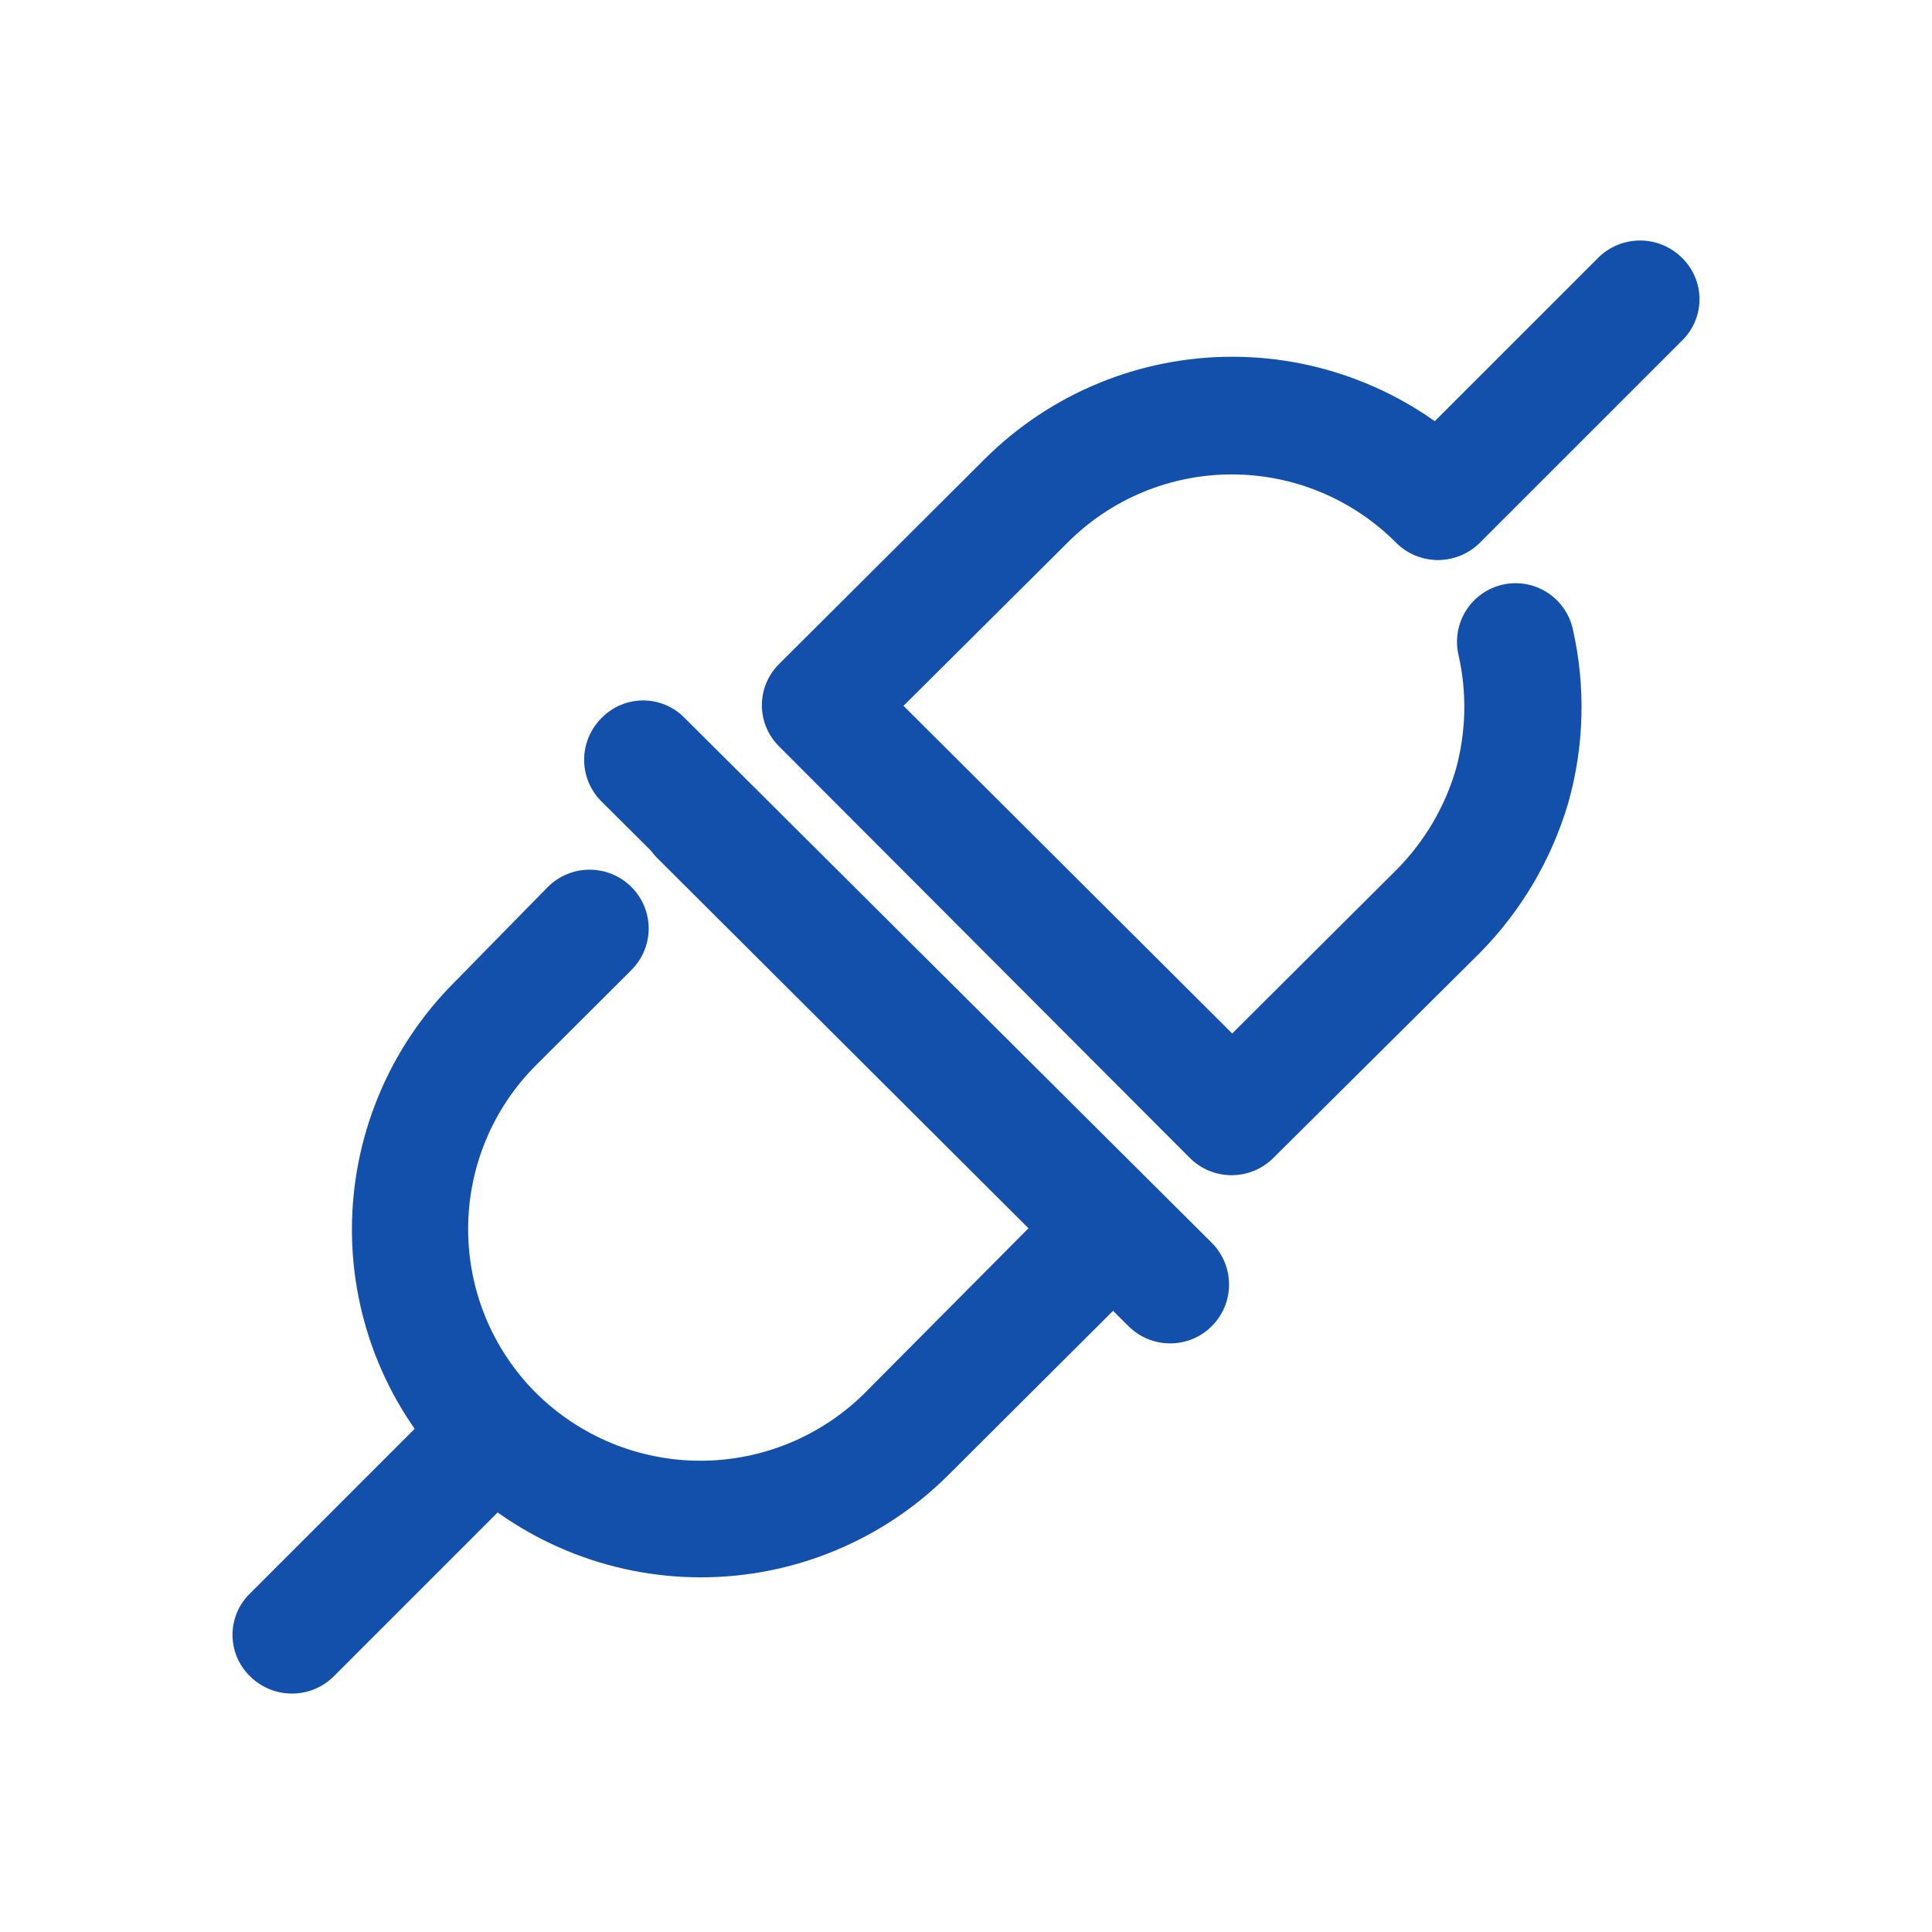 <svg xmlns="http://www.w3.org/2000/svg" xmlns:xlink="http://www.w3.org/1999/xlink" width="1080" viewBox="0 0 810 810" height="1080" preserveAspectRatio="xMidYMid meet"><defs><clipPath id="a56d9c16ea"><path d="M 97.262 587 L 221 587 L 221 711 L 97.262 711 Z M 97.262 587 " clip-rule="nonzero"></path></clipPath></defs><path fill="#1250ac" d="M 229.727 371.812 C 230.297 371.242 230.898 370.703 231.523 370.195 C 232.152 369.684 232.801 369.203 233.473 368.758 C 234.148 368.312 234.84 367.898 235.555 367.52 C 236.27 367.141 237 366.797 237.746 366.488 C 238.492 366.18 239.254 365.91 240.027 365.676 C 240.801 365.445 241.586 365.25 242.375 365.09 C 243.168 364.934 243.969 364.816 244.773 364.738 C 245.578 364.66 246.383 364.621 247.191 364.621 C 248 364.621 248.805 364.66 249.609 364.738 C 250.414 364.816 251.211 364.934 252.004 365.09 C 252.797 365.25 253.582 365.445 254.355 365.676 C 255.129 365.91 255.887 366.18 256.637 366.488 C 257.383 366.797 258.113 367.141 258.828 367.52 C 259.539 367.898 260.234 368.312 260.906 368.758 C 261.582 369.203 262.23 369.684 262.855 370.195 C 263.484 370.703 264.082 371.242 264.656 371.812 C 265.234 372.383 265.781 372.98 266.297 373.602 C 266.816 374.227 267.301 374.875 267.754 375.547 C 268.211 376.215 268.629 376.91 269.012 377.621 C 269.398 378.336 269.746 379.066 270.059 379.812 C 270.371 380.562 270.648 381.324 270.883 382.098 C 271.121 382.871 271.32 383.656 271.48 384.453 C 271.641 385.246 271.758 386.047 271.84 386.855 C 271.918 387.66 271.957 388.469 271.957 389.277 C 271.957 390.09 271.918 390.898 271.84 391.703 C 271.758 392.512 271.641 393.312 271.48 394.105 C 271.32 394.902 271.121 395.688 270.883 396.461 C 270.648 397.234 270.371 397.996 270.059 398.746 C 269.746 399.492 269.398 400.223 269.012 400.938 C 268.629 401.648 268.211 402.34 267.754 403.012 C 267.301 403.684 266.816 404.332 266.297 404.957 C 265.781 405.578 265.234 406.176 264.656 406.746 L 224.746 446.566 C 222.492 448.816 220.355 451.172 218.332 453.629 C 216.312 456.09 214.414 458.645 212.645 461.289 C 210.875 463.934 209.238 466.66 207.738 469.469 C 206.234 472.277 204.875 475.152 203.656 478.094 C 202.438 481.035 201.367 484.027 200.445 487.074 C 199.52 490.121 198.75 493.207 198.129 496.332 C 197.512 499.453 197.047 502.598 196.734 505.77 C 196.426 508.938 196.273 512.113 196.277 515.297 C 196.273 518.48 196.426 521.656 196.734 524.828 C 197.047 527.996 197.512 531.141 198.129 534.266 C 198.75 537.387 199.52 540.473 200.445 543.52 C 201.367 546.566 202.438 549.559 203.656 552.5 C 204.875 555.441 206.234 558.316 207.738 561.125 C 209.238 563.934 210.875 566.66 212.645 569.305 C 214.414 571.953 216.312 574.504 218.332 576.965 C 220.355 579.422 222.492 581.777 224.746 584.027 C 225.879 585.148 227.035 586.242 228.219 587.309 C 229.402 588.375 230.613 589.41 231.848 590.418 C 233.082 591.422 234.34 592.398 235.625 593.344 C 236.906 594.289 238.211 595.203 239.539 596.086 C 240.863 596.965 242.211 597.812 243.582 598.629 C 244.949 599.445 246.336 600.227 247.746 600.977 C 249.152 601.723 250.574 602.434 252.016 603.113 C 253.457 603.793 254.914 604.434 256.391 605.043 C 257.863 605.648 259.348 606.219 260.852 606.754 C 262.352 607.289 263.863 607.785 265.391 608.246 C 266.914 608.703 268.449 609.129 269.996 609.512 C 271.543 609.898 273.094 610.246 274.66 610.555 C 276.223 610.863 277.789 611.137 279.367 611.367 C 280.941 611.602 282.523 611.793 284.109 611.949 C 285.695 612.105 287.281 612.223 288.875 612.301 C 290.465 612.379 292.059 612.418 293.652 612.418 C 295.242 612.418 296.836 612.379 298.426 612.301 C 300.02 612.223 301.605 612.105 303.191 611.949 C 304.777 611.793 306.359 611.602 307.934 611.367 C 309.512 611.137 311.082 610.863 312.645 610.555 C 314.207 610.246 315.762 609.898 317.305 609.512 C 318.852 609.129 320.387 608.703 321.914 608.246 C 323.438 607.785 324.949 607.289 326.453 606.754 C 327.953 606.219 329.438 605.648 330.914 605.043 C 332.387 604.434 333.844 603.793 335.285 603.113 C 336.727 602.434 338.148 601.723 339.559 600.977 C 340.965 600.227 342.352 599.445 343.719 598.629 C 345.09 597.812 346.438 596.965 347.762 596.086 C 349.09 595.203 350.395 594.289 351.676 593.344 C 352.961 592.398 354.219 591.422 355.453 590.418 C 356.688 589.41 357.898 588.375 359.082 587.309 C 360.266 586.242 361.422 585.148 362.555 584.027 L 431.195 514.949 L 276.184 360.371 C 275.59 359.812 275.027 359.223 274.496 358.609 C 273.961 357.992 273.461 357.348 272.992 356.68 C 272.527 356.012 272.094 355.32 271.695 354.609 C 271.297 353.898 270.938 353.168 270.613 352.418 C 270.293 351.668 270.008 350.906 269.762 350.129 C 269.52 349.348 269.312 348.562 269.148 347.762 C 268.984 346.965 268.859 346.16 268.777 345.348 C 268.691 344.535 268.652 343.723 268.652 342.906 C 268.652 342.09 268.691 341.277 268.777 340.465 C 268.859 339.656 268.984 338.852 269.148 338.051 C 269.312 337.254 269.52 336.465 269.762 335.688 C 270.008 334.91 270.293 334.145 270.613 333.395 C 270.938 332.648 271.297 331.918 271.695 331.203 C 272.094 330.492 272.527 329.801 272.992 329.133 C 273.461 328.465 273.961 327.824 274.496 327.207 C 275.027 326.59 275.59 326 276.184 325.441 C 276.75 324.855 277.34 324.301 277.961 323.773 C 278.582 323.25 279.227 322.758 279.898 322.297 C 280.566 321.836 281.258 321.41 281.973 321.02 C 282.684 320.629 283.414 320.273 284.164 319.957 C 284.91 319.637 285.672 319.359 286.449 319.117 C 287.227 318.875 288.012 318.676 288.809 318.512 C 289.605 318.352 290.41 318.23 291.219 318.148 C 292.027 318.066 292.836 318.027 293.652 318.027 C 294.465 318.027 295.273 318.066 296.082 318.148 C 296.891 318.23 297.695 318.352 298.492 318.512 C 299.289 318.676 300.074 318.875 300.852 319.117 C 301.629 319.359 302.391 319.637 303.137 319.957 C 303.887 320.273 304.617 320.629 305.328 321.02 C 306.043 321.41 306.734 321.836 307.402 322.297 C 308.074 322.758 308.719 323.25 309.34 323.773 C 309.961 324.301 310.551 324.855 311.117 325.441 L 483.594 497.742 C 484.18 498.309 484.734 498.902 485.258 499.52 C 485.785 500.141 486.277 500.785 486.738 501.457 C 487.199 502.125 487.625 502.816 488.016 503.531 C 488.406 504.242 488.762 504.973 489.078 505.723 C 489.398 506.469 489.676 507.234 489.918 508.008 C 490.16 508.785 490.359 509.574 490.523 510.367 C 490.684 511.164 490.805 511.969 490.887 512.777 C 490.969 513.586 491.008 514.398 491.008 515.211 C 491.008 516.023 490.969 516.832 490.887 517.645 C 490.805 518.453 490.684 519.254 490.523 520.051 C 490.359 520.848 490.16 521.633 489.918 522.41 C 489.676 523.188 489.398 523.949 489.078 524.699 C 488.762 525.445 488.406 526.176 488.016 526.891 C 487.625 527.602 487.199 528.293 486.738 528.961 C 486.277 529.633 485.785 530.277 485.258 530.898 C 484.734 531.52 484.18 532.109 483.594 532.676 L 397.488 618.523 C 395.785 620.211 394.047 621.859 392.266 623.469 C 390.484 625.074 388.668 626.633 386.812 628.152 C 384.953 629.668 383.062 631.137 381.133 632.562 C 379.203 633.988 377.242 635.363 375.246 636.691 C 373.25 638.02 371.223 639.297 369.164 640.527 C 367.105 641.754 365.02 642.934 362.902 644.059 C 360.785 645.188 358.645 646.262 356.473 647.281 C 354.305 648.305 352.113 649.273 349.898 650.188 C 347.68 651.102 345.441 651.961 343.184 652.77 C 340.926 653.574 338.648 654.324 336.355 655.016 C 334.059 655.711 331.75 656.348 329.422 656.93 C 327.098 657.508 324.758 658.031 322.406 658.5 C 320.055 658.965 317.691 659.371 315.32 659.723 C 312.949 660.074 310.57 660.367 308.184 660.602 C 305.797 660.836 303.406 661.012 301.012 661.129 C 298.617 661.246 296.223 661.305 293.824 661.305 C 291.426 661.305 289.031 661.246 286.637 661.129 C 284.242 661.012 281.852 660.836 279.465 660.602 C 277.078 660.367 274.699 660.074 272.328 659.723 C 269.957 659.371 267.594 658.965 265.242 658.5 C 262.891 658.031 260.555 657.508 258.227 656.93 C 255.902 656.348 253.59 655.711 251.297 655.016 C 249 654.324 246.723 653.574 244.465 652.77 C 242.207 651.961 239.969 651.102 237.754 650.188 C 235.539 649.273 233.344 648.305 231.176 647.281 C 229.008 646.262 226.863 645.188 224.75 644.059 C 222.633 642.934 220.547 641.754 218.488 640.527 C 216.43 639.297 214.402 638.02 212.406 636.691 C 210.41 635.363 208.445 633.988 206.516 632.562 C 204.59 631.137 202.695 629.668 200.84 628.152 C 198.984 626.633 197.164 625.074 195.383 623.469 C 193.605 621.859 191.863 620.211 190.164 618.523 C 186.785 615.137 183.582 611.594 180.551 607.895 C 177.52 604.195 174.68 600.355 172.027 596.375 C 169.375 592.395 166.926 588.293 164.676 584.074 C 162.426 579.852 160.391 575.531 158.566 571.109 C 156.742 566.688 155.141 562.188 153.758 557.609 C 152.379 553.031 151.227 548.395 150.301 543.703 C 149.375 539.012 148.684 534.285 148.223 529.523 C 147.762 524.766 147.539 519.992 147.547 515.211 C 147.559 510.426 147.801 505.652 148.281 500.891 C 148.758 496.129 149.469 491.402 150.41 486.707 C 151.348 482.016 152.516 477.383 153.91 472.805 C 155.305 468.227 156.918 463.727 158.754 459.309 C 160.59 454.887 162.633 450.566 164.891 446.348 C 167.148 442.129 169.605 438.027 172.266 434.051 C 174.922 430.07 177.77 426.23 180.805 422.527 C 183.836 418.828 187.047 415.285 190.426 411.898 Z M 229.727 371.812 " fill-opacity="1" fill-rule="nonzero"></path><path fill="#1250ac" d="M 252.168 336.008 C 251.594 335.438 251.051 334.84 250.535 334.215 C 250.02 333.59 249.535 332.941 249.086 332.27 C 248.633 331.598 248.215 330.906 247.832 330.191 C 247.449 329.477 247.102 328.746 246.793 328 C 246.48 327.254 246.207 326.492 245.973 325.715 C 245.734 324.941 245.539 324.156 245.379 323.363 C 245.223 322.57 245.102 321.77 245.023 320.965 C 244.941 320.16 244.902 319.352 244.902 318.543 C 244.902 317.73 244.941 316.926 245.023 316.117 C 245.102 315.312 245.223 314.512 245.379 313.719 C 245.539 312.926 245.734 312.141 245.973 311.367 C 246.207 310.59 246.48 309.832 246.793 309.082 C 247.102 308.336 247.449 307.605 247.832 306.891 C 248.215 306.18 248.633 305.484 249.086 304.812 C 249.535 304.141 250.02 303.492 250.535 302.867 C 251.051 302.242 251.594 301.645 252.168 301.074 C 252.734 300.492 253.324 299.934 253.945 299.41 C 254.566 298.887 255.211 298.391 255.883 297.93 C 256.551 297.473 257.242 297.047 257.957 296.652 C 258.668 296.262 259.398 295.91 260.148 295.59 C 260.895 295.273 261.656 294.992 262.434 294.754 C 263.211 294.512 263.996 294.309 264.793 294.148 C 265.59 293.984 266.395 293.863 267.203 293.781 C 268.012 293.699 268.82 293.66 269.633 293.66 C 270.449 293.66 271.258 293.699 272.066 293.781 C 272.875 293.863 273.68 293.984 274.477 294.148 C 275.273 294.309 276.059 294.512 276.836 294.754 C 277.613 294.992 278.375 295.273 279.121 295.59 C 279.871 295.91 280.602 296.262 281.312 296.652 C 282.027 297.047 282.719 297.473 283.387 297.93 C 284.059 298.391 284.703 298.887 285.324 299.41 C 285.945 299.934 286.535 300.492 287.102 301.074 L 508.047 521.062 C 508.617 521.633 509.16 522.23 509.676 522.855 C 510.188 523.484 510.668 524.133 511.117 524.805 C 511.566 525.477 511.984 526.168 512.363 526.883 C 512.746 527.598 513.094 528.328 513.402 529.074 C 513.711 529.82 513.984 530.582 514.219 531.355 C 514.453 532.133 514.648 532.914 514.809 533.707 C 514.965 534.5 515.082 535.301 515.164 536.105 C 515.242 536.91 515.281 537.719 515.281 538.527 C 515.281 539.336 515.242 540.145 515.164 540.949 C 515.082 541.754 514.965 542.551 514.809 543.348 C 514.648 544.141 514.453 544.922 514.219 545.699 C 513.984 546.473 513.711 547.23 513.402 547.98 C 513.09 548.727 512.746 549.457 512.363 550.172 C 511.984 550.883 511.566 551.578 511.117 552.25 C 510.668 552.922 510.188 553.57 509.676 554.195 C 509.16 554.824 508.617 555.422 508.047 555.992 C 507.477 556.566 506.875 557.109 506.25 557.621 C 505.625 558.133 504.977 558.617 504.305 559.066 C 503.633 559.516 502.938 559.93 502.227 560.312 C 501.512 560.691 500.781 561.039 500.035 561.348 C 499.285 561.656 498.523 561.93 497.75 562.164 C 496.977 562.398 496.191 562.594 495.398 562.754 C 494.605 562.91 493.809 563.031 493.004 563.109 C 492.195 563.188 491.391 563.227 490.582 563.227 C 489.773 563.227 488.965 563.188 488.16 563.109 C 487.355 563.031 486.555 562.91 485.762 562.754 C 484.969 562.594 484.184 562.398 483.41 562.164 C 482.637 561.93 481.875 561.656 481.129 561.348 C 480.383 561.039 479.652 560.691 478.938 560.312 C 478.223 559.93 477.531 559.516 476.859 559.066 C 476.184 558.617 475.535 558.133 474.91 557.621 C 474.285 557.109 473.688 556.566 473.113 555.992 Z M 252.168 336.008 " fill-opacity="1" fill-rule="nonzero"></path><g clip-path="url(#a56d9c16ea)"><path fill="#1250ac" d="M 139.863 702.883 C 139.285 703.449 138.684 703.988 138.059 704.496 C 137.43 705.004 136.781 705.48 136.105 705.926 C 135.434 706.367 134.738 706.781 134.023 707.156 C 133.312 707.535 132.582 707.875 131.832 708.184 C 131.086 708.488 130.324 708.758 129.555 708.988 C 128.781 709.223 127.996 709.414 127.203 709.57 C 126.414 709.727 125.613 709.844 124.812 709.922 C 124.008 710 123.203 710.039 122.395 710.039 C 121.59 710.039 120.781 710 119.98 709.922 C 119.176 709.844 118.379 709.727 117.586 709.57 C 116.793 709.414 116.012 709.223 115.238 708.988 C 114.465 708.758 113.703 708.488 112.957 708.184 C 112.211 707.875 111.48 707.535 110.766 707.156 C 110.051 706.781 109.359 706.367 108.684 705.926 C 108.012 705.48 107.359 705.004 106.734 704.496 C 106.105 703.988 105.504 703.449 104.93 702.883 C 104.34 702.32 103.785 701.73 103.258 701.109 C 102.727 700.488 102.234 699.848 101.77 699.176 C 101.309 698.508 100.879 697.816 100.484 697.105 C 100.094 696.391 99.734 695.66 99.418 694.91 C 99.098 694.164 98.816 693.402 98.574 692.625 C 98.332 691.848 98.129 691.059 97.965 690.262 C 97.805 689.465 97.68 688.66 97.598 687.852 C 97.516 687.043 97.477 686.23 97.477 685.418 C 97.477 684.602 97.516 683.793 97.598 682.98 C 97.68 682.172 97.805 681.367 97.965 680.57 C 98.129 679.773 98.332 678.988 98.574 678.211 C 98.816 677.434 99.098 676.672 99.418 675.922 C 99.734 675.172 100.094 674.441 100.484 673.73 C 100.879 673.02 101.309 672.328 101.77 671.656 C 102.234 670.988 102.727 670.344 103.258 669.723 C 103.785 669.105 104.34 668.516 104.93 667.949 L 178.375 594.508 C 178.938 593.922 179.531 593.367 180.152 592.84 C 180.773 592.316 181.418 591.824 182.086 591.363 C 182.758 590.902 183.449 590.477 184.16 590.086 C 184.875 589.695 185.605 589.34 186.352 589.02 C 187.102 588.703 187.863 588.426 188.641 588.184 C 189.418 587.941 190.203 587.742 191 587.578 C 191.797 587.418 192.598 587.293 193.406 587.215 C 194.215 587.133 195.027 587.09 195.84 587.09 C 196.652 587.09 197.465 587.133 198.273 587.215 C 199.082 587.293 199.883 587.418 200.68 587.578 C 201.477 587.742 202.266 587.941 203.039 588.184 C 203.816 588.426 204.578 588.703 205.328 589.02 C 206.074 589.34 206.809 589.695 207.52 590.086 C 208.23 590.477 208.922 590.902 209.594 591.363 C 210.262 591.824 210.91 592.316 211.527 592.84 C 212.148 593.367 212.742 593.922 213.305 594.508 C 213.898 595.066 214.461 595.652 214.996 596.27 C 215.527 596.887 216.031 597.531 216.496 598.199 C 216.965 598.867 217.398 599.559 217.797 600.27 C 218.191 600.98 218.551 601.711 218.875 602.461 C 219.199 603.211 219.484 603.973 219.727 604.75 C 219.973 605.531 220.18 606.316 220.344 607.117 C 220.508 607.914 220.633 608.719 220.715 609.531 C 220.797 610.344 220.84 611.156 220.84 611.973 C 220.84 612.789 220.797 613.602 220.715 614.414 C 220.633 615.223 220.508 616.027 220.344 616.828 C 220.18 617.625 219.973 618.414 219.727 619.191 C 219.484 619.969 219.199 620.734 218.875 621.484 C 218.551 622.23 218.191 622.961 217.797 623.676 C 217.398 624.387 216.965 625.078 216.496 625.746 C 216.031 626.414 215.527 627.055 214.996 627.672 C 214.461 628.289 213.898 628.879 213.305 629.438 Z M 139.863 702.883 " fill-opacity="1" fill-rule="nonzero"></path></g><path fill="#1250ac" d="M 620.266 192.609 C 620.84 193.184 621.379 193.781 621.891 194.406 C 622.406 195.031 622.887 195.684 623.336 196.355 C 623.781 197.027 624.199 197.719 624.578 198.434 C 624.961 199.148 625.305 199.879 625.613 200.625 C 625.922 201.371 626.195 202.133 626.43 202.906 C 626.664 203.68 626.859 204.465 627.016 205.258 C 627.172 206.051 627.293 206.848 627.371 207.652 C 627.449 208.457 627.488 209.266 627.488 210.074 C 627.488 210.883 627.449 211.688 627.367 212.492 C 627.289 213.297 627.168 214.098 627.012 214.891 C 626.855 215.684 626.656 216.465 626.422 217.238 C 626.188 218.012 625.914 218.773 625.605 219.52 C 625.297 220.266 624.949 220.996 624.57 221.711 C 624.188 222.422 623.773 223.117 623.324 223.789 C 622.875 224.461 622.395 225.109 621.879 225.734 C 621.367 226.359 620.824 226.957 620.254 227.531 C 619.68 228.102 619.082 228.645 618.457 229.156 C 617.832 229.668 617.184 230.152 616.512 230.602 C 615.84 231.051 615.148 231.465 614.434 231.848 C 613.723 232.227 612.992 232.574 612.242 232.883 C 611.496 233.191 610.738 233.465 609.965 233.699 C 609.188 233.934 608.406 234.129 607.613 234.289 C 606.82 234.445 606.02 234.566 605.215 234.645 C 604.41 234.723 603.605 234.766 602.797 234.766 C 601.988 234.766 601.18 234.727 600.375 234.648 C 599.57 234.566 598.773 234.449 597.98 234.293 C 597.188 234.133 596.402 233.938 595.629 233.703 C 594.855 233.469 594.094 233.199 593.348 232.891 C 592.602 232.582 591.871 232.234 591.156 231.855 C 590.445 231.473 589.75 231.059 589.078 230.609 C 588.406 230.16 587.758 229.68 587.133 229.168 C 586.504 228.656 585.906 228.113 585.336 227.543 C 584.207 226.41 583.055 225.309 581.875 224.234 C 580.695 223.16 579.492 222.113 578.258 221.102 C 577.027 220.086 575.773 219.102 574.492 218.148 C 573.211 217.195 571.91 216.273 570.586 215.383 C 569.258 214.496 567.914 213.637 566.547 212.816 C 565.18 211.992 563.793 211.203 562.387 210.449 C 560.98 209.695 559.555 208.977 558.113 208.293 C 556.672 207.605 555.215 206.957 553.742 206.348 C 552.266 205.734 550.781 205.156 549.277 204.617 C 547.773 204.078 546.262 203.578 544.734 203.113 C 543.207 202.648 541.672 202.219 540.121 201.832 C 538.574 201.441 537.02 201.094 535.453 200.781 C 533.887 200.469 532.316 200.195 530.738 199.957 C 529.16 199.723 527.578 199.527 525.988 199.371 C 524.398 199.215 522.809 199.098 521.215 199.02 C 519.621 198.938 518.027 198.898 516.43 198.898 C 514.836 198.898 513.238 198.938 511.645 199.02 C 510.051 199.098 508.461 199.215 506.871 199.371 C 505.285 199.527 503.703 199.723 502.121 199.957 C 500.543 200.195 498.973 200.469 497.406 200.781 C 495.844 201.094 494.285 201.441 492.738 201.832 C 491.191 202.219 489.652 202.648 488.129 203.113 C 486.602 203.578 485.086 204.078 483.586 204.617 C 482.082 205.156 480.594 205.734 479.121 206.348 C 477.648 206.957 476.188 207.605 474.746 208.293 C 473.305 208.977 471.883 209.695 470.477 210.449 C 469.07 211.203 467.684 211.992 466.316 212.816 C 464.949 213.637 463.602 214.496 462.277 215.383 C 460.953 216.273 459.648 217.195 458.367 218.148 C 457.09 219.102 455.832 220.086 454.602 221.102 C 453.371 222.113 452.164 223.16 450.984 224.234 C 449.805 225.309 448.652 226.41 447.527 227.543 L 378.797 295.922 L 516.605 433.293 L 585.508 364.652 C 591.27 358.844 596.242 352.422 600.426 345.387 C 604.605 338.355 607.871 330.918 610.223 323.082 C 612.461 315.156 613.68 307.074 613.887 298.84 C 614.094 290.602 613.281 282.469 611.445 274.441 C 611.27 273.656 611.133 272.863 611.035 272.062 C 610.938 271.266 610.879 270.465 610.859 269.66 C 610.84 268.855 610.863 268.055 610.922 267.25 C 610.98 266.449 611.082 265.652 611.219 264.859 C 611.355 264.066 611.535 263.281 611.75 262.508 C 611.965 261.734 612.215 260.969 612.508 260.219 C 612.797 259.469 613.121 258.734 613.484 258.016 C 613.848 257.297 614.242 256.602 614.676 255.922 C 615.105 255.242 615.566 254.586 616.062 253.949 C 616.559 253.316 617.082 252.707 617.637 252.125 C 618.195 251.543 618.777 250.992 619.387 250.465 C 619.996 249.941 620.629 249.445 621.285 248.984 C 621.945 248.52 622.625 248.09 623.324 247.695 C 624.023 247.301 624.742 246.938 625.477 246.613 C 626.211 246.289 626.961 246 627.727 245.746 C 628.492 245.496 629.266 245.281 630.051 245.105 C 630.836 244.93 631.625 244.793 632.426 244.695 C 633.223 244.598 634.023 244.539 634.828 244.52 C 635.633 244.5 636.438 244.52 637.238 244.578 C 638.039 244.637 638.836 244.734 639.629 244.875 C 640.422 245.012 641.207 245.188 641.98 245.402 C 642.758 245.617 643.52 245.871 644.27 246.16 C 645.02 246.449 645.754 246.777 646.473 247.137 C 647.191 247.5 647.891 247.895 648.57 248.324 C 649.25 248.758 649.906 249.219 650.539 249.715 C 651.176 250.211 651.781 250.734 652.363 251.289 C 652.945 251.844 653.5 252.426 654.027 253.035 C 654.551 253.645 655.047 254.277 655.508 254.938 C 655.973 255.594 656.402 256.273 656.797 256.973 C 657.195 257.672 657.555 258.391 657.883 259.125 C 658.207 259.863 658.496 260.609 658.75 261.375 C 659 262.141 659.215 262.914 659.391 263.699 C 660.758 269.703 661.742 275.77 662.352 281.898 C 662.957 288.023 663.18 294.168 663.016 300.324 C 662.855 306.48 662.309 312.602 661.383 318.688 C 660.453 324.777 659.148 330.781 657.469 336.707 C 655.723 342.617 653.621 348.402 651.16 354.055 C 648.703 359.707 645.902 365.188 642.77 370.492 C 639.633 375.801 636.184 380.895 632.418 385.777 C 628.652 390.66 624.602 395.289 620.266 399.672 L 533.809 485.516 C 533.234 486.086 532.637 486.625 532.008 487.137 C 531.383 487.648 530.734 488.125 530.059 488.574 C 529.387 489.02 528.691 489.434 527.98 489.812 C 527.266 490.191 526.535 490.535 525.789 490.844 C 525.039 491.148 524.281 491.422 523.508 491.652 C 522.734 491.887 521.949 492.082 521.156 492.238 C 520.363 492.395 519.566 492.512 518.762 492.594 C 517.957 492.672 517.152 492.711 516.344 492.711 C 515.535 492.711 514.73 492.672 513.926 492.594 C 513.121 492.512 512.32 492.395 511.531 492.238 C 510.738 492.082 509.953 491.887 509.18 491.652 C 508.406 491.422 507.645 491.148 506.898 490.844 C 506.152 490.535 505.422 490.191 504.707 489.812 C 503.992 489.434 503.301 489.02 502.629 488.574 C 501.953 488.125 501.305 487.648 500.676 487.137 C 500.051 486.625 499.449 486.086 498.879 485.516 L 326.836 313.129 C 326.25 312.562 325.695 311.969 325.172 311.348 C 324.645 310.73 324.152 310.082 323.691 309.414 C 323.23 308.742 322.805 308.051 322.414 307.34 C 322.023 306.629 321.668 305.898 321.352 305.148 C 321.035 304.398 320.754 303.637 320.512 302.863 C 320.273 302.086 320.07 301.297 319.91 300.5 C 319.746 299.707 319.625 298.902 319.543 298.094 C 319.461 297.285 319.422 296.473 319.422 295.66 C 319.422 294.848 319.461 294.035 319.543 293.227 C 319.625 292.418 319.746 291.617 319.91 290.82 C 320.07 290.023 320.273 289.238 320.512 288.461 C 320.754 287.684 321.035 286.922 321.352 286.172 C 321.668 285.426 322.023 284.695 322.414 283.98 C 322.805 283.27 323.23 282.578 323.691 281.906 C 324.152 281.238 324.645 280.594 325.172 279.973 C 325.695 279.352 326.25 278.758 326.836 278.195 L 412.945 192.348 C 414.645 190.656 416.383 189.008 418.164 187.402 C 419.945 185.797 421.762 184.238 423.621 182.719 C 425.477 181.203 427.367 179.734 429.297 178.309 C 431.227 176.883 433.188 175.508 435.184 174.18 C 437.18 172.852 439.207 171.574 441.266 170.344 C 443.324 169.117 445.414 167.938 447.527 166.812 C 449.645 165.684 451.789 164.609 453.957 163.586 C 456.125 162.566 458.316 161.598 460.535 160.684 C 462.75 159.77 464.988 158.91 467.246 158.102 C 469.504 157.297 471.781 156.547 474.074 155.855 C 476.371 155.16 478.68 154.523 481.008 153.941 C 483.332 153.363 485.672 152.84 488.023 152.371 C 490.375 151.906 492.738 151.496 495.109 151.148 C 497.48 150.797 499.859 150.504 502.246 150.27 C 504.633 150.035 507.023 149.859 509.418 149.742 C 511.812 149.625 514.207 149.566 516.605 149.566 C 519.004 149.566 521.398 149.625 523.793 149.742 C 526.188 149.859 528.578 150.035 530.965 150.27 C 533.352 150.504 535.73 150.797 538.102 151.148 C 540.473 151.496 542.836 151.906 545.188 152.371 C 547.539 152.84 549.879 153.363 552.203 153.941 C 554.531 154.523 556.84 155.16 559.137 155.855 C 561.43 156.547 563.707 157.297 565.965 158.102 C 568.223 158.91 570.461 159.77 572.676 160.684 C 574.895 161.598 577.086 162.566 579.254 163.586 C 581.422 164.609 583.566 165.684 585.684 166.812 C 587.797 167.938 589.887 169.117 591.945 170.344 C 594.004 171.574 596.031 172.852 598.027 174.18 C 600.023 175.508 601.984 176.883 603.914 178.309 C 605.84 179.734 607.734 181.203 609.59 182.719 C 611.449 184.238 613.266 185.797 615.047 187.402 C 616.828 189.008 618.566 190.656 620.266 192.348 Z M 620.266 192.609 " fill-opacity="1" fill-rule="nonzero"></path><path fill="#1250ac" d="M 670.133 107.988 C 670.707 107.422 671.309 106.883 671.938 106.375 C 672.562 105.867 673.215 105.391 673.887 104.945 C 674.562 104.504 675.254 104.09 675.969 103.715 C 676.684 103.336 677.414 102.996 678.16 102.688 C 678.906 102.383 679.668 102.113 680.441 101.883 C 681.215 101.648 681.996 101.457 682.789 101.301 C 683.582 101.145 684.379 101.027 685.184 100.949 C 685.984 100.871 686.793 100.828 687.598 100.828 C 688.406 100.828 689.211 100.871 690.016 100.949 C 690.816 101.027 691.617 101.145 692.406 101.301 C 693.199 101.457 693.984 101.648 694.758 101.883 C 695.527 102.113 696.289 102.383 697.035 102.688 C 697.785 102.996 698.516 103.336 699.227 103.715 C 699.941 104.09 700.637 104.504 701.309 104.945 C 701.984 105.391 702.633 105.867 703.262 106.375 C 703.887 106.883 704.488 107.422 705.066 107.988 C 705.652 108.551 706.211 109.141 706.738 109.762 C 707.266 110.379 707.762 111.023 708.223 111.695 C 708.688 112.363 709.113 113.055 709.508 113.766 C 709.902 114.48 710.258 115.211 710.578 115.957 C 710.895 116.707 711.176 117.469 711.418 118.246 C 711.664 119.023 711.863 119.812 712.027 120.609 C 712.191 121.406 712.312 122.207 712.395 123.02 C 712.477 123.828 712.52 124.641 712.52 125.453 C 712.52 126.27 712.477 127.078 712.395 127.891 C 712.312 128.699 712.191 129.504 712.027 130.301 C 711.863 131.098 711.664 131.883 711.418 132.66 C 711.176 133.438 710.895 134.199 710.578 134.949 C 710.258 135.699 709.902 136.43 709.508 137.141 C 709.113 137.852 708.688 138.543 708.223 139.215 C 707.762 139.883 707.266 140.527 706.738 141.145 C 706.211 141.766 705.652 142.355 705.066 142.918 L 620.441 227.543 C 619.867 228.109 619.266 228.648 618.637 229.156 C 618.012 229.664 617.359 230.141 616.688 230.586 C 616.012 231.027 615.316 231.441 614.605 231.816 C 613.891 232.195 613.16 232.535 612.414 232.844 C 611.668 233.148 610.906 233.418 610.133 233.648 C 609.359 233.883 608.578 234.074 607.785 234.23 C 606.992 234.387 606.195 234.504 605.391 234.582 C 604.59 234.66 603.781 234.699 602.977 234.699 C 602.168 234.699 601.363 234.66 600.559 234.582 C 599.754 234.504 598.957 234.387 598.164 234.23 C 597.375 234.074 596.59 233.883 595.816 233.648 C 595.043 233.418 594.285 233.148 593.539 232.844 C 592.789 232.535 592.059 232.195 591.348 231.816 C 590.633 231.441 589.938 231.027 589.266 230.586 C 588.59 230.141 587.941 229.664 587.312 229.156 C 586.688 228.648 586.086 228.109 585.508 227.543 C 584.922 226.98 584.363 226.391 583.836 225.77 C 583.309 225.148 582.812 224.504 582.352 223.836 C 581.887 223.168 581.457 222.477 581.066 221.762 C 580.672 221.051 580.316 220.32 579.996 219.57 C 579.676 218.824 579.395 218.062 579.152 217.285 C 578.91 216.508 578.707 215.719 578.547 214.922 C 578.383 214.125 578.262 213.32 578.18 212.512 C 578.098 211.703 578.055 210.891 578.055 210.078 C 578.055 209.262 578.098 208.453 578.18 207.641 C 578.262 206.832 578.383 206.027 578.547 205.23 C 578.707 204.434 578.91 203.648 579.152 202.871 C 579.395 202.094 579.676 201.332 579.996 200.582 C 580.316 199.832 580.672 199.102 581.066 198.391 C 581.457 197.68 581.887 196.988 582.352 196.316 C 582.812 195.648 583.309 195.004 583.836 194.383 C 584.363 193.766 584.922 193.176 585.508 192.609 Z M 670.133 107.988 " fill-opacity="1" fill-rule="nonzero"></path></svg>